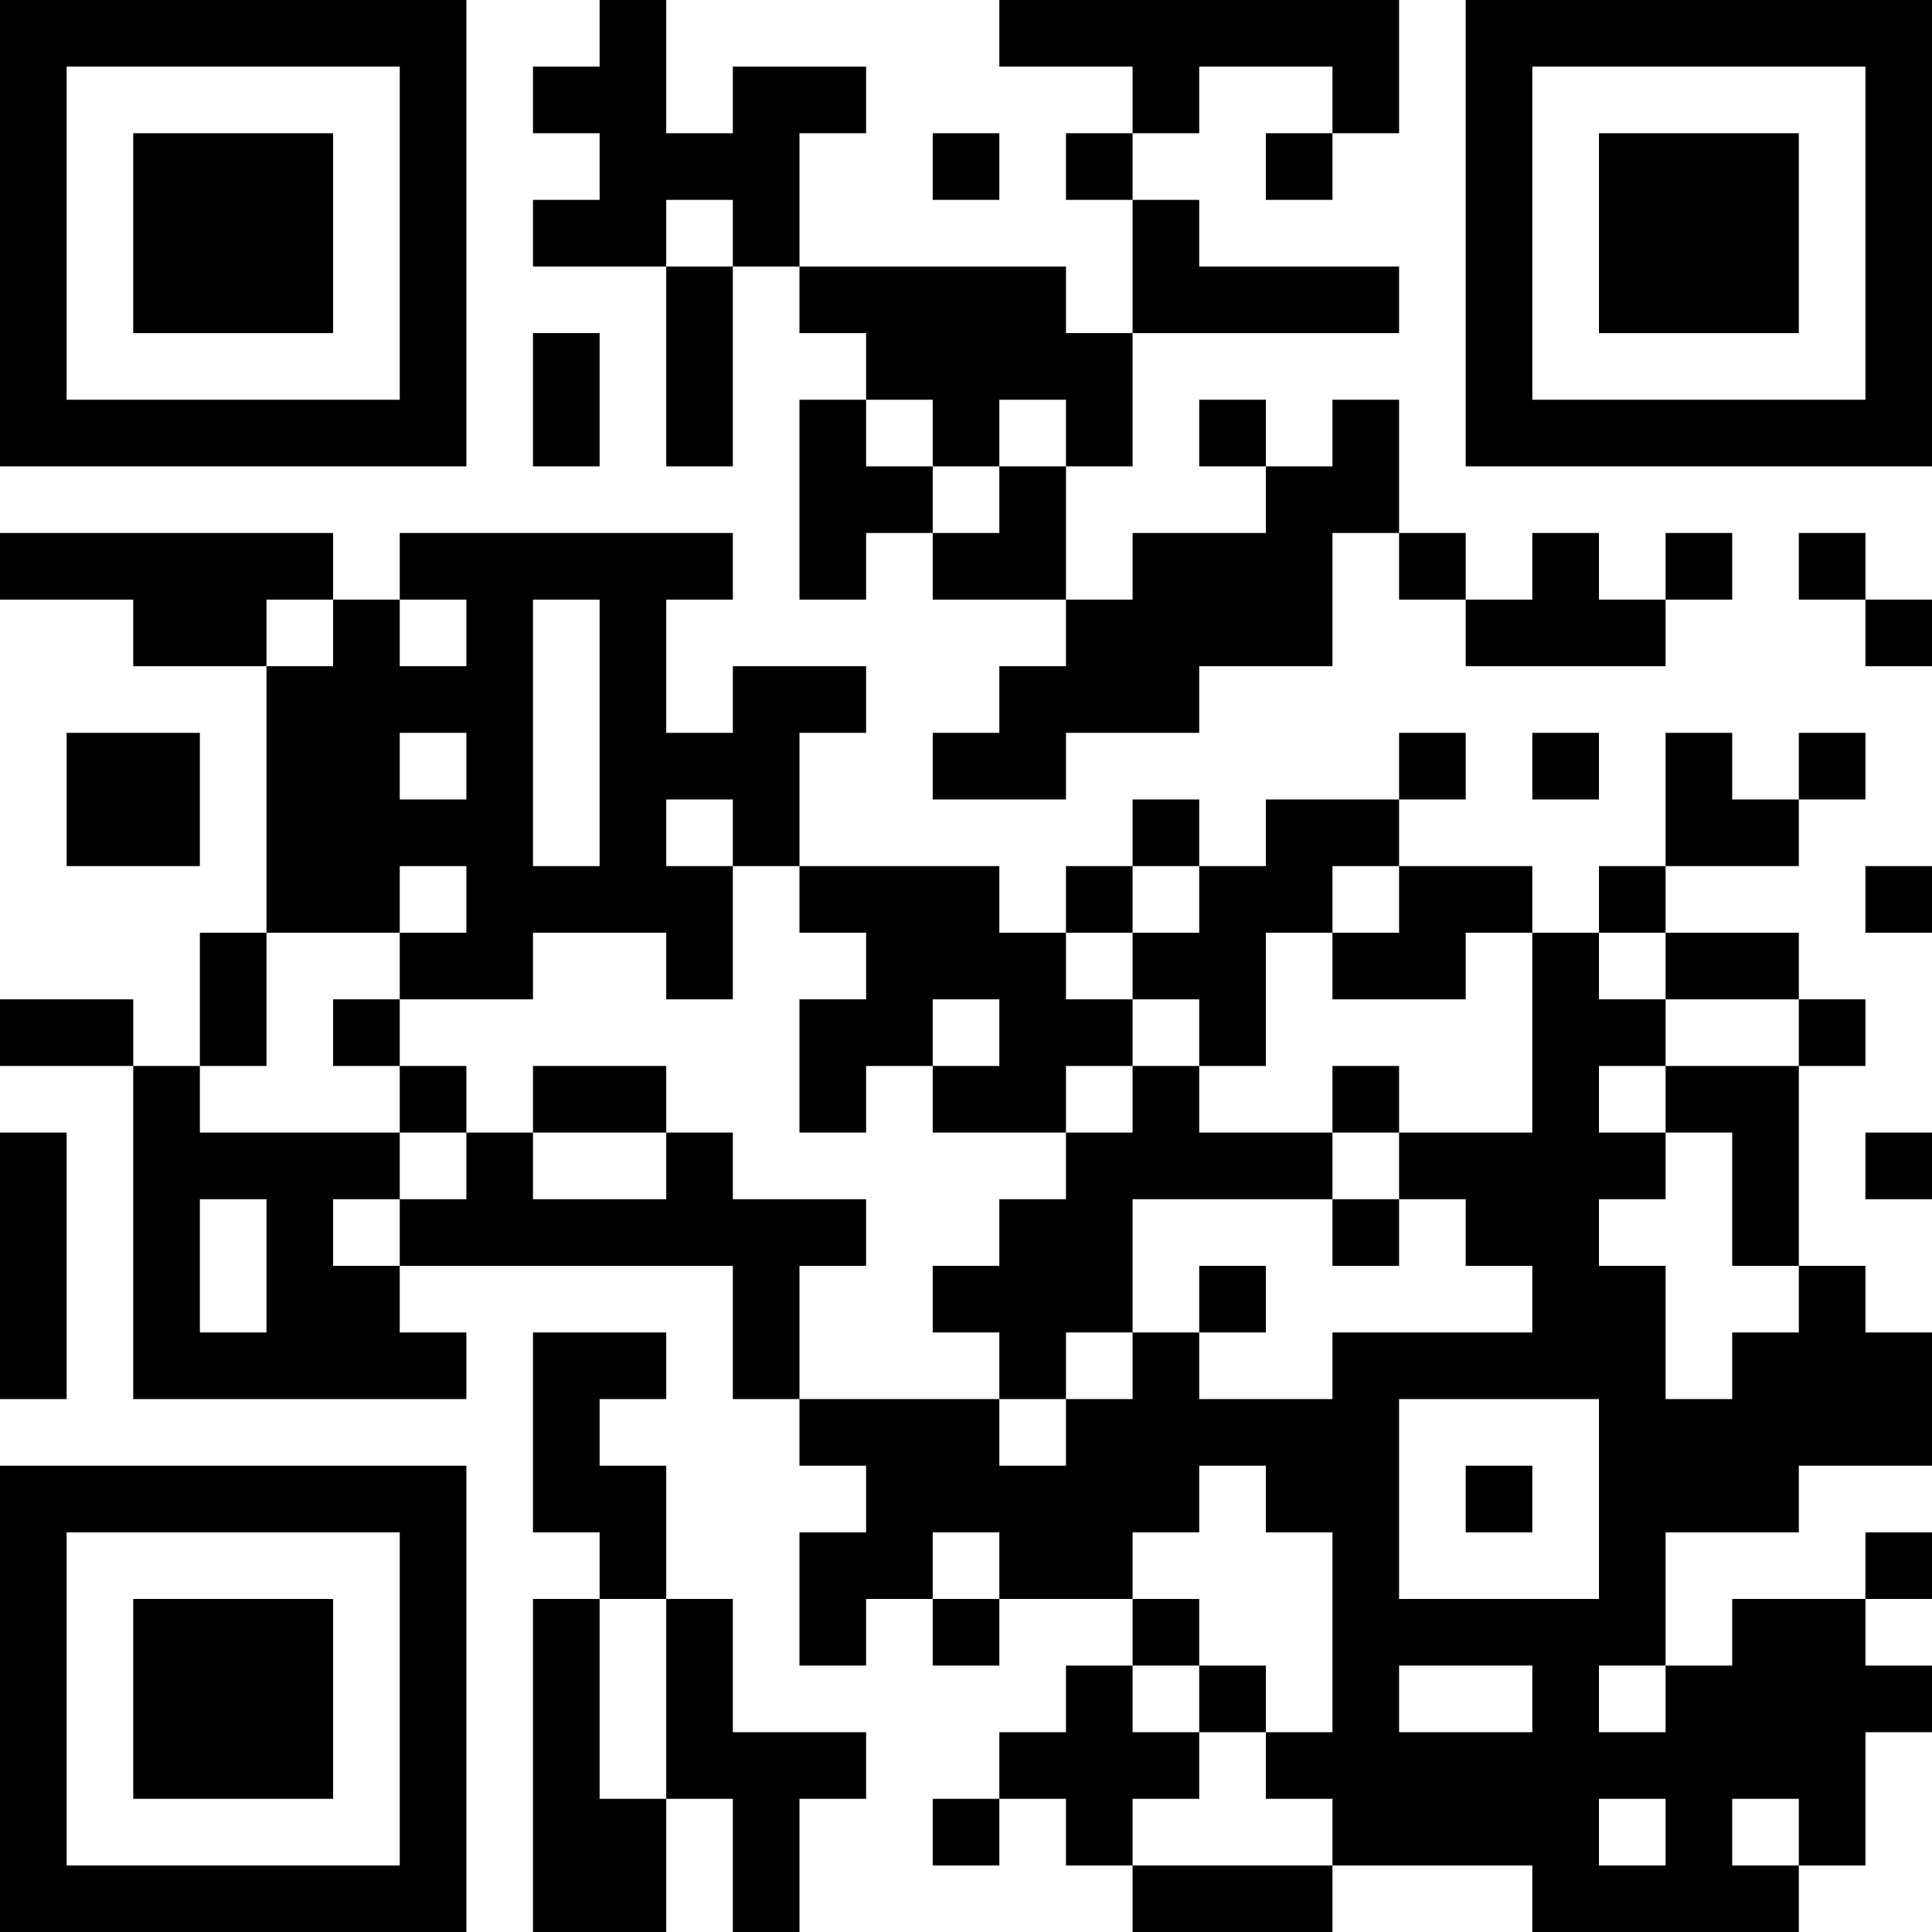 <?xml version="1.0" encoding="UTF-8"?>
<svg xmlns="http://www.w3.org/2000/svg" version="1.1" width="250" height="250" viewBox="0 0 250 250"><rect x="0" y="0" width="250" height="250" fill="#ffffff"/><g transform="scale(8.621)"><g transform="translate(0,0)"><path fill-rule="evenodd" d="M9 0L9 1L8 1L8 2L9 2L9 3L8 3L8 4L10 4L10 7L11 7L11 4L12 4L12 5L13 5L13 6L12 6L12 9L13 9L13 8L14 8L14 9L16 9L16 10L15 10L15 11L14 11L14 12L16 12L16 11L18 11L18 10L20 10L20 8L21 8L21 9L22 9L22 10L25 10L25 9L26 9L26 8L25 8L25 9L24 9L24 8L23 8L23 9L22 9L22 8L21 8L21 6L20 6L20 7L19 7L19 6L18 6L18 7L19 7L19 8L17 8L17 9L16 9L16 7L17 7L17 5L21 5L21 4L18 4L18 3L17 3L17 2L18 2L18 1L20 1L20 2L19 2L19 3L20 3L20 2L21 2L21 0L15 0L15 1L17 1L17 2L16 2L16 3L17 3L17 5L16 5L16 4L12 4L12 2L13 2L13 1L11 1L11 2L10 2L10 0ZM14 2L14 3L15 3L15 2ZM10 3L10 4L11 4L11 3ZM8 5L8 7L9 7L9 5ZM13 6L13 7L14 7L14 8L15 8L15 7L16 7L16 6L15 6L15 7L14 7L14 6ZM0 8L0 9L2 9L2 10L4 10L4 14L3 14L3 16L2 16L2 15L0 15L0 16L2 16L2 21L7 21L7 20L6 20L6 19L11 19L11 21L12 21L12 22L13 22L13 23L12 23L12 25L13 25L13 24L14 24L14 25L15 25L15 24L17 24L17 25L16 25L16 26L15 26L15 27L14 27L14 28L15 28L15 27L16 27L16 28L17 28L17 29L20 29L20 28L23 28L23 29L27 29L27 28L28 28L28 26L29 26L29 25L28 25L28 24L29 24L29 23L28 23L28 24L26 24L26 25L25 25L25 23L27 23L27 22L29 22L29 20L28 20L28 19L27 19L27 16L28 16L28 15L27 15L27 14L25 14L25 13L27 13L27 12L28 12L28 11L27 11L27 12L26 12L26 11L25 11L25 13L24 13L24 14L23 14L23 13L21 13L21 12L22 12L22 11L21 11L21 12L19 12L19 13L18 13L18 12L17 12L17 13L16 13L16 14L15 14L15 13L12 13L12 11L13 11L13 10L11 10L11 11L10 11L10 9L11 9L11 8L6 8L6 9L5 9L5 8ZM27 8L27 9L28 9L28 10L29 10L29 9L28 9L28 8ZM4 9L4 10L5 10L5 9ZM6 9L6 10L7 10L7 9ZM8 9L8 13L9 13L9 9ZM1 11L1 13L3 13L3 11ZM6 11L6 12L7 12L7 11ZM23 11L23 12L24 12L24 11ZM10 12L10 13L11 13L11 15L10 15L10 14L8 14L8 15L6 15L6 14L7 14L7 13L6 13L6 14L4 14L4 16L3 16L3 17L6 17L6 18L5 18L5 19L6 19L6 18L7 18L7 17L8 17L8 18L10 18L10 17L11 17L11 18L13 18L13 19L12 19L12 21L15 21L15 22L16 22L16 21L17 21L17 20L18 20L18 21L20 21L20 20L23 20L23 19L22 19L22 18L21 18L21 17L23 17L23 14L22 14L22 15L20 15L20 14L21 14L21 13L20 13L20 14L19 14L19 16L18 16L18 15L17 15L17 14L18 14L18 13L17 13L17 14L16 14L16 15L17 15L17 16L16 16L16 17L14 17L14 16L15 16L15 15L14 15L14 16L13 16L13 17L12 17L12 15L13 15L13 14L12 14L12 13L11 13L11 12ZM28 13L28 14L29 14L29 13ZM24 14L24 15L25 15L25 16L24 16L24 17L25 17L25 18L24 18L24 19L25 19L25 21L26 21L26 20L27 20L27 19L26 19L26 17L25 17L25 16L27 16L27 15L25 15L25 14ZM5 15L5 16L6 16L6 17L7 17L7 16L6 16L6 15ZM8 16L8 17L10 17L10 16ZM17 16L17 17L16 17L16 18L15 18L15 19L14 19L14 20L15 20L15 21L16 21L16 20L17 20L17 18L20 18L20 19L21 19L21 18L20 18L20 17L21 17L21 16L20 16L20 17L18 17L18 16ZM0 17L0 21L1 21L1 17ZM28 17L28 18L29 18L29 17ZM3 18L3 20L4 20L4 18ZM18 19L18 20L19 20L19 19ZM8 20L8 23L9 23L9 24L8 24L8 29L10 29L10 27L11 27L11 29L12 29L12 27L13 27L13 26L11 26L11 24L10 24L10 22L9 22L9 21L10 21L10 20ZM21 21L21 24L24 24L24 21ZM18 22L18 23L17 23L17 24L18 24L18 25L17 25L17 26L18 26L18 27L17 27L17 28L20 28L20 27L19 27L19 26L20 26L20 23L19 23L19 22ZM22 22L22 23L23 23L23 22ZM14 23L14 24L15 24L15 23ZM9 24L9 27L10 27L10 24ZM18 25L18 26L19 26L19 25ZM21 25L21 26L23 26L23 25ZM24 25L24 26L25 26L25 25ZM24 27L24 28L25 28L25 27ZM26 27L26 28L27 28L27 27ZM0 0L0 7L7 7L7 0ZM1 1L1 6L6 6L6 1ZM2 2L2 5L5 5L5 2ZM22 0L22 7L29 7L29 0ZM23 1L23 6L28 6L28 1ZM24 2L24 5L27 5L27 2ZM0 22L0 29L7 29L7 22ZM1 23L1 28L6 28L6 23ZM2 24L2 27L5 27L5 24Z" fill="#000000"/></g></g></svg>
